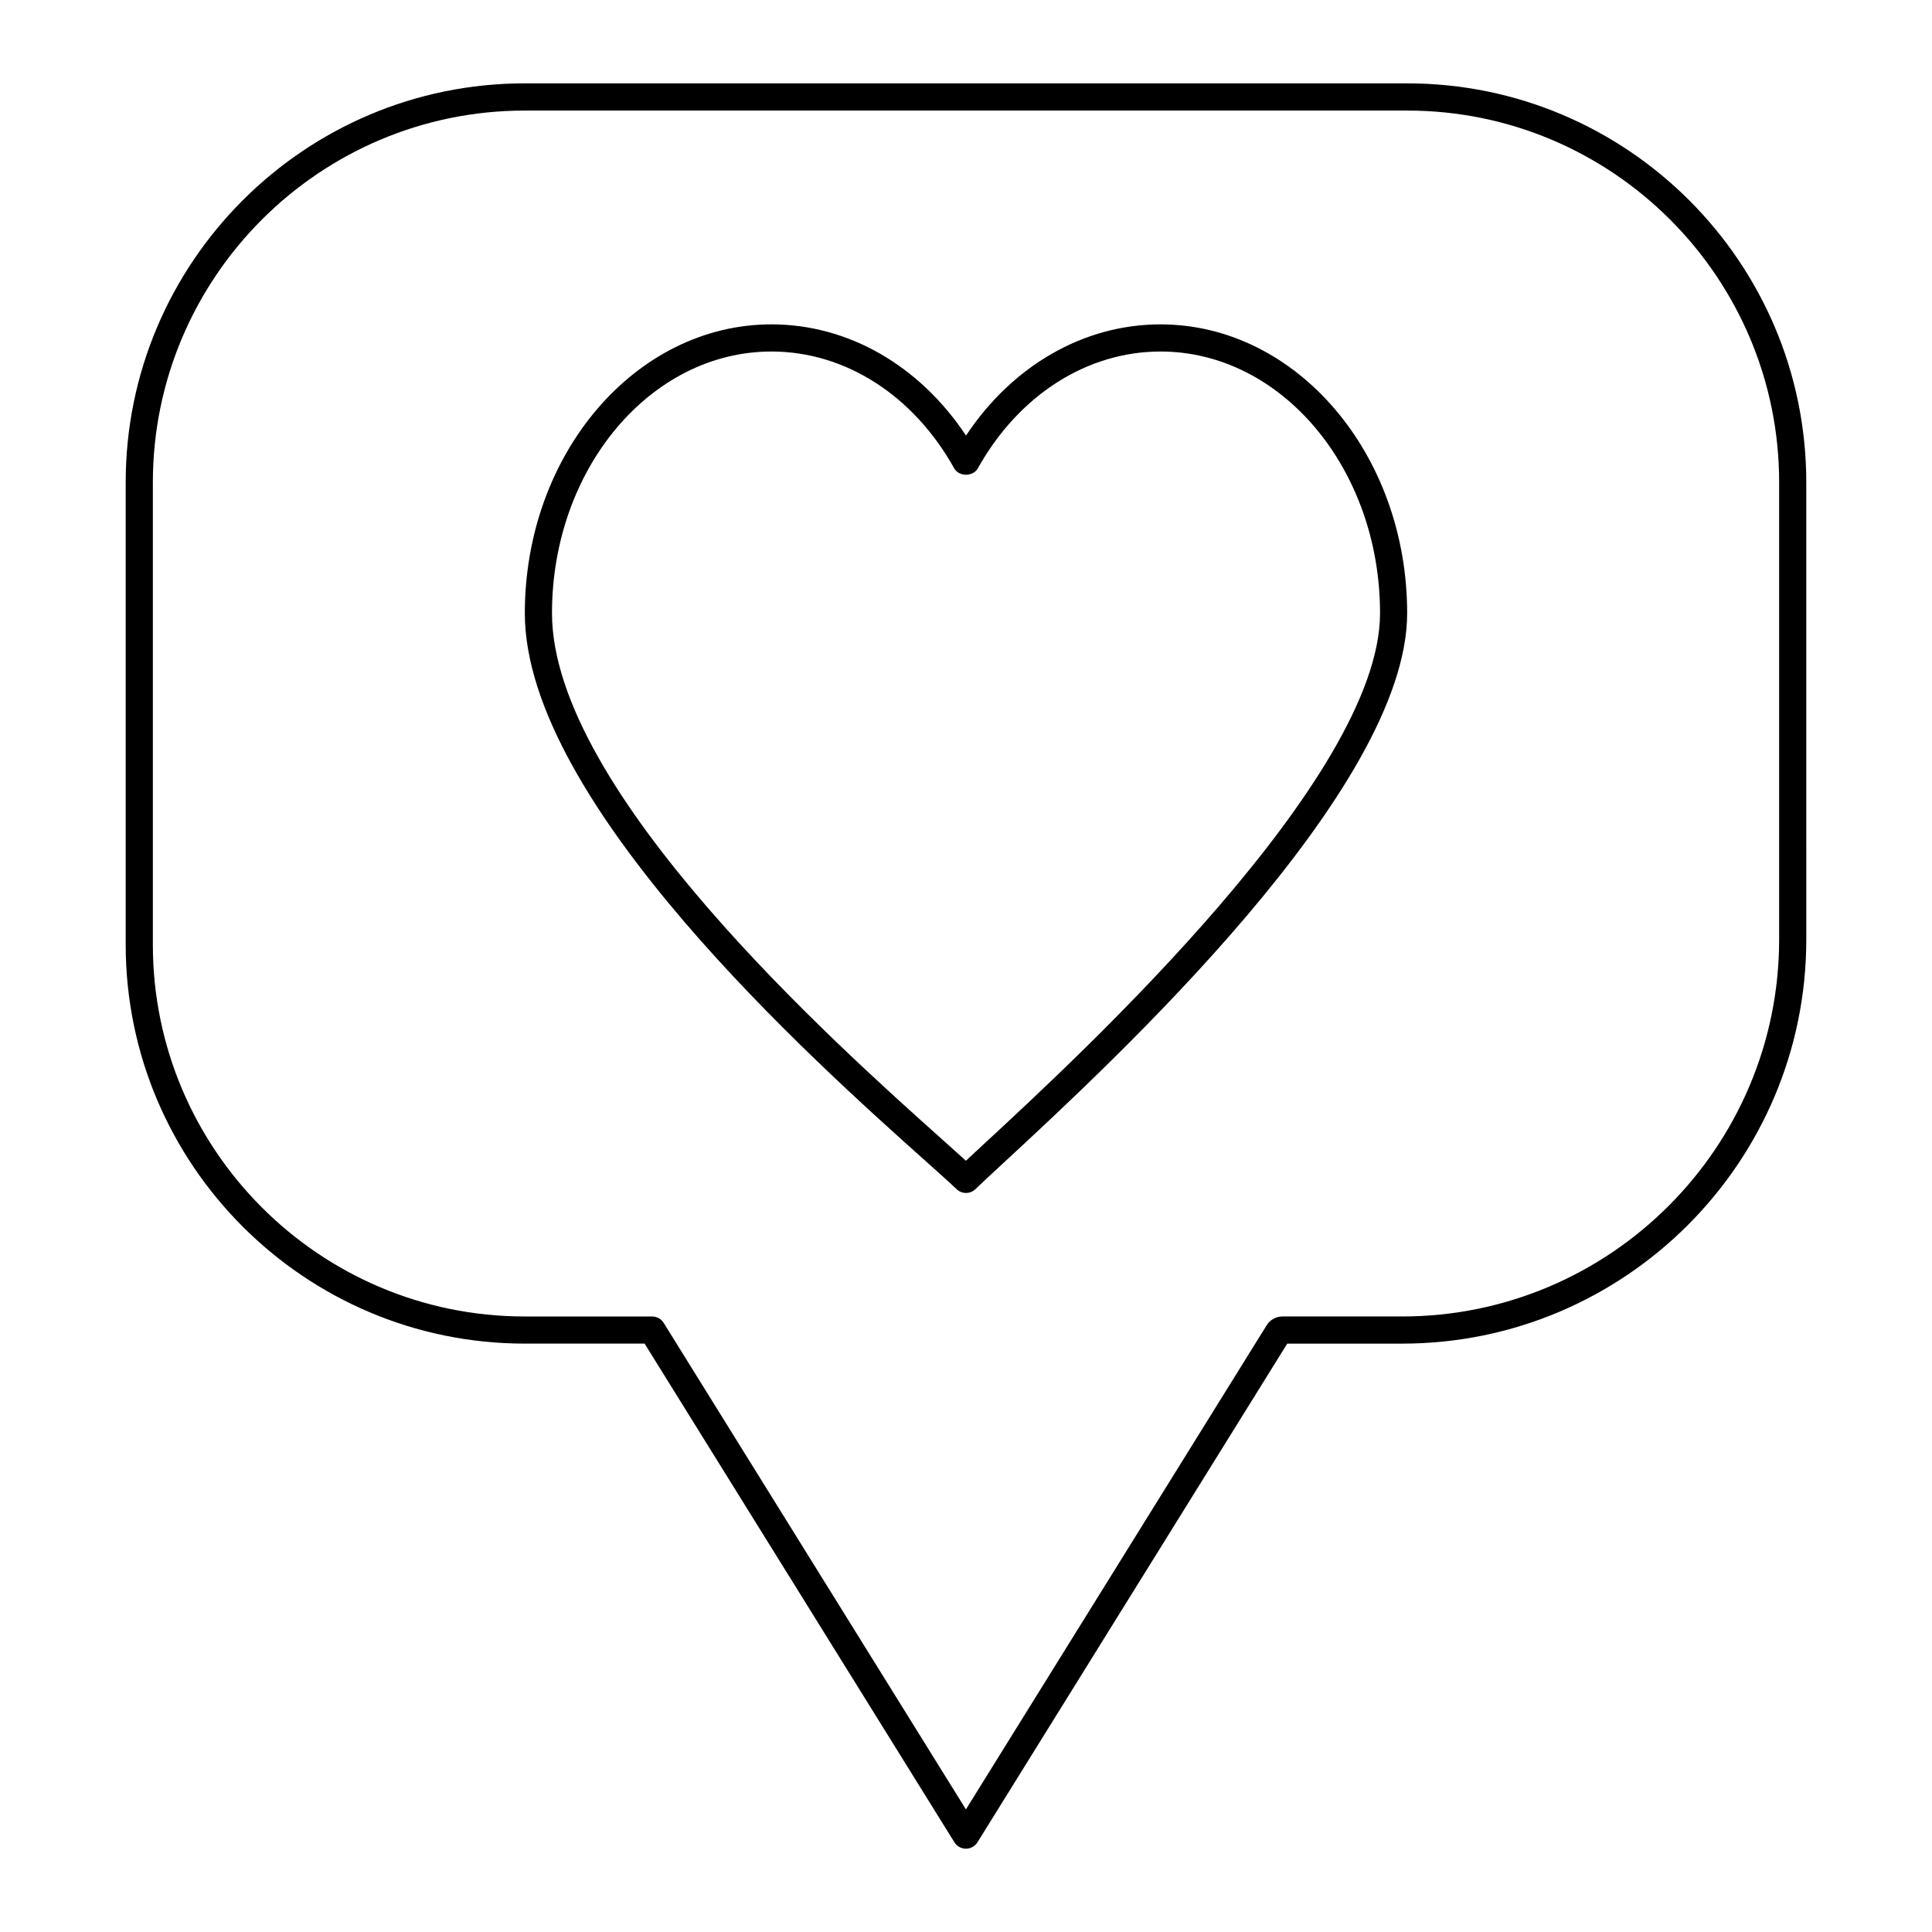 <?xml version="1.0" encoding="UTF-8"?>
<!-- Uploaded to: ICON Repo, www.svgrepo.com, Generator: ICON Repo Mixer Tools -->
<svg fill="#000000" width="800px" height="800px" version="1.1" viewBox="144 144 512 512" xmlns="http://www.w3.org/2000/svg">
 <g>
  <path d="m451.55 229.96c-20.332 0-39.23 10.91-51.547 29.473-12.316-18.566-31.215-29.473-51.547-29.473-36.047 0-65.371 34.34-65.371 76.547 0 50.246 77.039 119.1 106.04 145.03 3.723 3.328 6.613 5.906 8.387 7.606 0.695 0.664 1.59 1 2.488 1 0.902 0 1.805-0.336 2.504-1.016 1.594-1.543 4.078-3.84 7.238-6.766 29.312-27.102 107.17-99.102 107.17-145.85 0-42.211-29.32-76.547-65.367-76.547zm-46.688 217.11c-1.879 1.738-3.519 3.258-4.887 4.535-1.641-1.492-3.684-3.316-6.051-5.438-28.348-25.34-103.64-92.637-103.64-139.66 0-38.238 26.098-69.352 58.172-69.352 19.504 0 37.598 11.57 48.406 30.945 1.273 2.277 5.012 2.277 6.285 0 10.805-19.375 28.902-30.945 48.406-30.945 32.074 0 58.172 31.113 58.172 69.352 0 43.602-78.926 116.58-104.86 140.56z"/>
  <path d="m516.95 166.09h-233.9c-58.309 0-105.74 47.434-105.74 105.74v122.5c0 58.305 47.434 105.74 105.74 105.74h31.777l82.098 132.15c0.656 1.059 1.812 1.703 3.055 1.703 1.242 0 2.398-0.645 3.059-1.699l82.094-132.15h30.453c59.059 0 107.1-48.043 107.1-107.1l-0.004-121.14c0-58.305-47.43-105.74-105.73-105.74zm98.539 226.88c0 55.086-44.816 99.906-99.906 99.906h-31.695c-1.727 0-3.301 0.875-4.215 2.344l-79.695 128.29-80.094-128.93c-0.656-1.059-1.812-1.699-3.059-1.699h-33.777c-54.336 0-98.539-44.207-98.539-98.539v-122.5c0-54.332 44.207-98.539 98.543-98.539h233.9c54.336 0 98.539 44.207 98.539 98.539z"/>
 </g>
</svg>